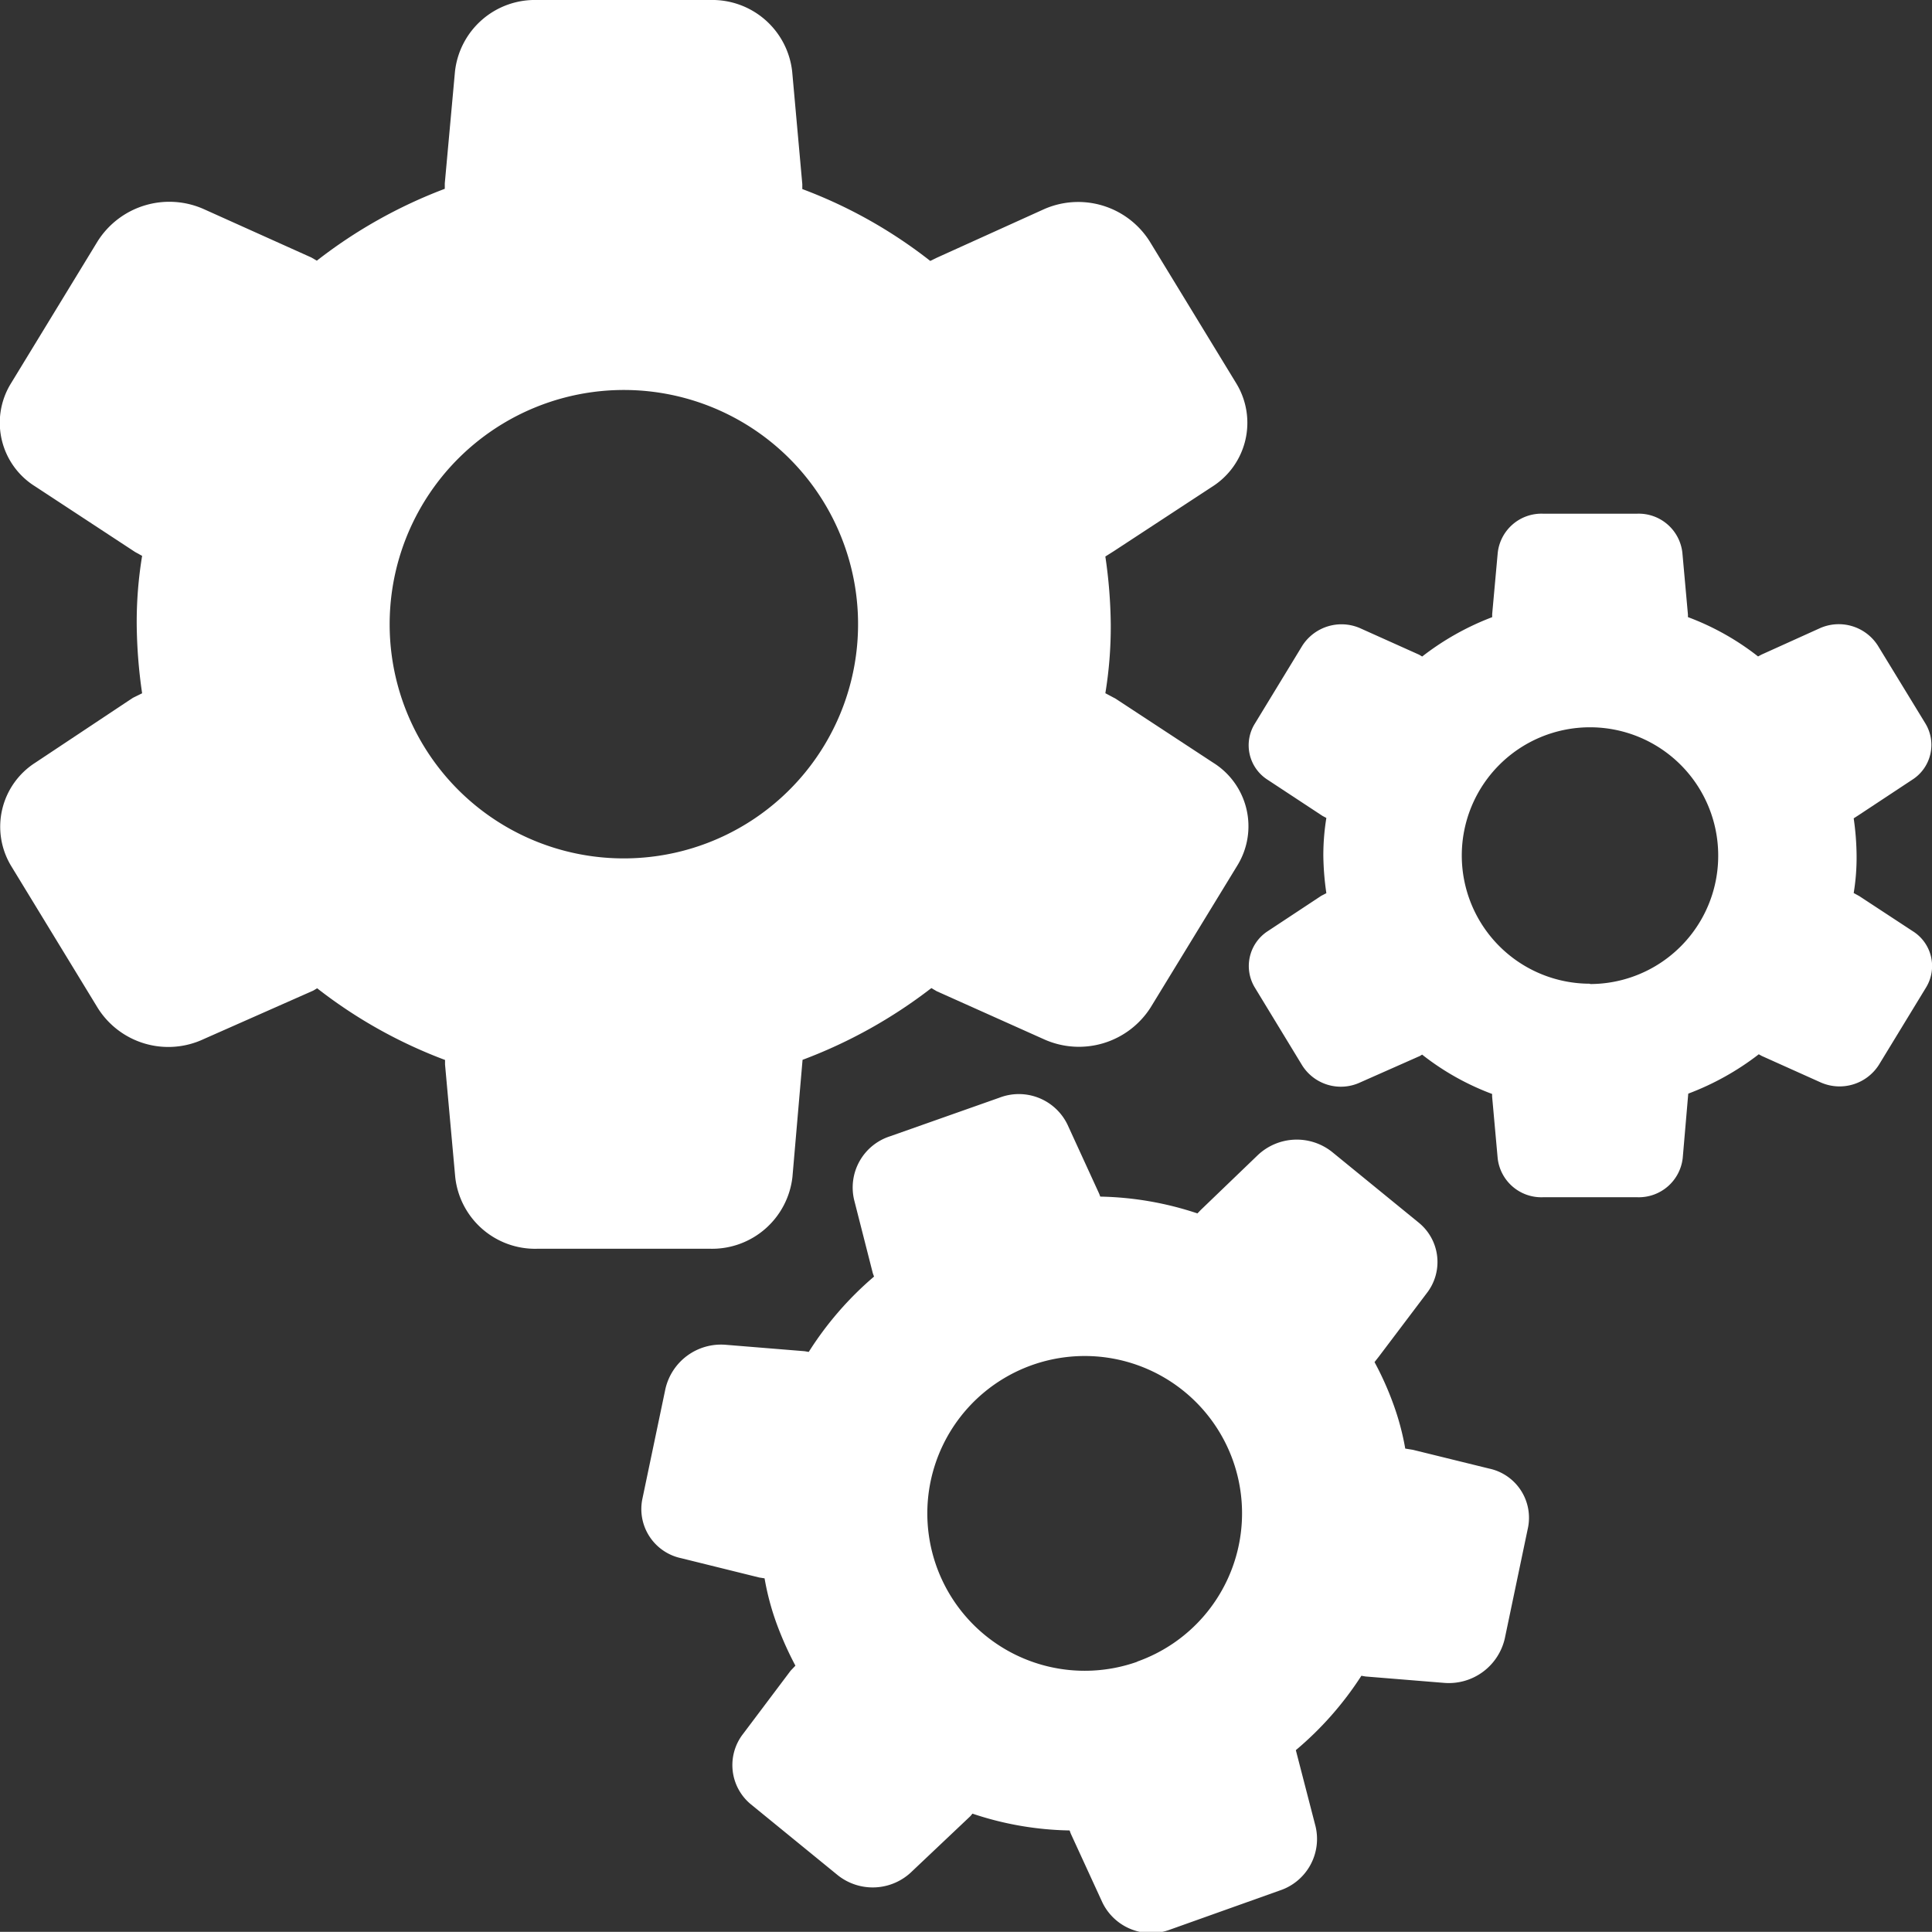 <svg xmlns="http://www.w3.org/2000/svg" width="30.002" height="30" viewBox="0 0 30.002 30">
  <rect x="0" y="0" width="30.002" height="30" fill="#333333" stroke="none"/>
  <g id="Group_83128" data-name="Group 83128" transform="translate(22368 19104.134)">
    <path id="Path_919" data-name="Path 919" d="M607.595,554.315l.157-1.817v0a7.664,7.664,0,0,0,2-1.114l.084.049,1.674.75a1.32,1.32,0,0,0,1.648-.5l1.344-2.2a1.163,1.163,0,0,0-.375-1.6l-1.515-.994-.158-.084a6.371,6.371,0,0,0,.084-1.067,7.66,7.66,0,0,0-.084-1.056l.133-.084,1.526-1a1.175,1.175,0,0,0,.377-1.6l-1.346-2.207a1.313,1.313,0,0,0-1.648-.5l-1.661.752-.1.049a7.438,7.438,0,0,0-1.987-1.116V538.9l-.157-1.746a1.248,1.248,0,0,0-1.273-1.114h-2.691a1.248,1.248,0,0,0-1.273,1.114l-.158,1.734v.084a7.6,7.6,0,0,0-1.987,1.116l-.084-.049-1.672-.752a1.317,1.317,0,0,0-1.648.5l-1.346,2.207a1.164,1.164,0,0,0,.377,1.6l1.551,1.018.109.06a6.328,6.328,0,0,0-.084,1.067,7.84,7.84,0,0,0,.084,1.067l-.144.071-1.515,1.007a1.179,1.179,0,0,0-.377,1.6l1.346,2.207a1.294,1.294,0,0,0,1.648.484l1.7-.752.06-.036A7.5,7.5,0,0,0,602.2,552.5v.071l.158,1.745a1.248,1.248,0,0,0,1.273,1.116h2.691A1.256,1.256,0,0,0,607.595,554.315Zm-6.255-8.58a3.637,3.637,0,1,1,3.636,3.635A3.635,3.635,0,0,1,601.34,545.736Z" transform="translate(-22963.289 -19640.174)" fill="#fff" fill-rule="evenodd"/>
    <path id="Path_920" data-name="Path 920" d="M615.943,546.778l-.829-.544-.086-.047a3.388,3.388,0,0,0,.045-.583,4.265,4.265,0,0,0-.045-.577l.073-.047.834-.551a.641.641,0,0,0,.206-.876l-.737-1.207a.72.72,0,0,0-.9-.272l-.909.411-.052.028a4.073,4.073,0,0,0-1.089-.611v-.039l-.086-.956a.682.682,0,0,0-.7-.611H610.2a.683.683,0,0,0-.7.611l-.086.949v.047a4.2,4.2,0,0,0-1.087.611l-.047-.028-.915-.411a.723.723,0,0,0-.9.272l-.735,1.207a.635.635,0,0,0,.2.876l.849.559.06.032a3.617,3.617,0,0,0-.047.585,4.353,4.353,0,0,0,.047.583l-.079.041-.831.549a.645.645,0,0,0-.2.877l.735,1.208a.71.71,0,0,0,.9.264l.928-.411.034-.021a4.035,4.035,0,0,0,1.087.611v.039l.086.956a.682.682,0,0,0,.7.609h1.474a.686.686,0,0,0,.7-.609l.086-1h0a4.214,4.214,0,0,0,1.095-.611l.047.026.917.412a.724.724,0,0,0,.9-.272l.737-1.209A.638.638,0,0,0,615.943,546.778Zm-5.01.817a1.991,1.991,0,1,1,1.991-1.991A1.991,1.991,0,0,1,610.934,547.6Z" transform="translate(-22954.242 -19636.453)" fill="#fff" fill-rule="evenodd"/>
    <path id="Path_921" data-name="Path 921" d="M613.764,550.911l-1.183-.291-.118-.019a4.041,4.041,0,0,0-.186-.694,4.8,4.8,0,0,0-.291-.649l.066-.084.741-.981a.787.787,0,0,0-.12-1.1l-1.348-1.1a.881.881,0,0,0-1.155.054l-.883.849-.051.053a5.055,5.055,0,0,0-1.509-.261l-.017-.045-.491-1.071a.839.839,0,0,0-1.058-.42l-1.7.6a.835.835,0,0,0-.555.992l.289,1.134.019.052A5.152,5.152,0,0,0,603.2,549.1l-.064-.011-1.228-.1a.886.886,0,0,0-.934.686l-.356,1.7a.78.78,0,0,0,.6.928l1.213.3.083.013a4.083,4.083,0,0,0,.186.7,5.244,5.244,0,0,0,.293.656l-.075.079-.735.977a.789.789,0,0,0,.122,1.1l1.348,1.1a.871.871,0,0,0,1.153-.064l.906-.857.03-.037a4.986,4.986,0,0,0,1.509.261l.017.047.491,1.069a.84.84,0,0,0,1.057.422l1.7-.606a.843.843,0,0,0,.555-.992l-.307-1.187h0a5.153,5.153,0,0,0,1.018-1.155l.064.011,1.228.1a.892.892,0,0,0,.934-.686l.356-1.7A.781.781,0,0,0,613.764,550.911Zm-5.462,3a2.444,2.444,0,1,1,1.487-3.12A2.443,2.443,0,0,1,608.3,553.909Z" transform="translate(-22958.641 -19632.24)" fill="#fff" fill-rule="evenodd"/>
  </g>
</svg>
